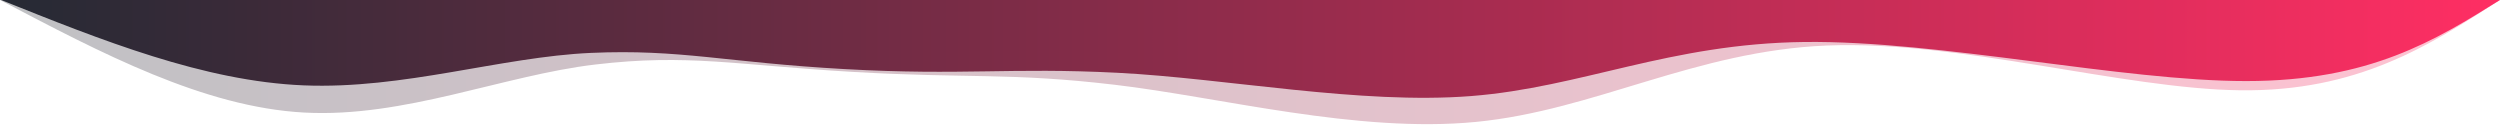 <?xml version="1.0" encoding="UTF-8" standalone="no"?>
<!-- Created with Inkscape (http://www.inkscape.org/) -->

<svg
   width="1920.162"
   height="96.237"
   viewBox="0 0 508.043 25.463"
   version="1.1"
   id="svg2283"
   sodipodi:docname="divider2-inv.svg"
   inkscape:version="1.1.2 (0a00cf5339, 2022-02-04, custom)"
   xmlns:inkscape="http://www.inkscape.org/namespaces/inkscape"
   xmlns:sodipodi="http://sodipodi.sourceforge.net/DTD/sodipodi-0.dtd"
   xmlns:xlink="http://www.w3.org/1999/xlink"
   xmlns="http://www.w3.org/2000/svg"
   xmlns:svg="http://www.w3.org/2000/svg">
  <sodipodi:namedview
     id="namedview2285"
     pagecolor="#505050"
     bordercolor="#eeeeee"
     borderopacity="1"
     inkscape:pageshadow="0"
     inkscape:pageopacity="0"
     inkscape:pagecheckerboard="0"
     inkscape:document-units="mm"
     showgrid="false"
     units="px"
     inkscape:snap-page="true"
     inkscape:zoom="0.25"
     inkscape:cx="1456"
     inkscape:cy="-128"
     inkscape:window-width="1920"
     inkscape:window-height="1015"
     inkscape:window-x="0"
     inkscape:window-y="32"
     inkscape:window-maximized="1"
     inkscape:current-layer="layer1"
     inkscape:snap-global="true" />
  <defs
     id="defs2280">
    <inkscape:path-effect
       effect="bspline"
       id="path-effect3519"
       is_visible="true"
       lpeversion="1"
       weight="33.333"
       steps="2"
       helper_size="0"
       apply_no_weight="true"
       apply_with_weight="true"
       only_selected="false" />
    <inkscape:path-effect
       effect="bspline"
       id="path-effect2383"
       is_visible="true"
       lpeversion="1"
       weight="33.333"
       steps="2"
       helper_size="0"
       apply_no_weight="true"
       apply_with_weight="true"
       only_selected="false" />
    <inkscape:path-effect
       effect="bspline"
       id="path-effect2379"
       is_visible="true"
       lpeversion="1"
       weight="33.333"
       steps="2"
       helper_size="0"
       apply_no_weight="true"
       apply_with_weight="true"
       only_selected="false" />
    <linearGradient
       inkscape:collect="always"
       xlink:href="#linearGradient6081"
       id="linearGradient859"
       x1="508.115"
       y1="22.978"
       x2="-0.043"
       y2="23.052"
       gradientUnits="userSpaceOnUse" />
    <linearGradient
       inkscape:collect="always"
       xlink:href="#linearGradient6081"
       id="linearGradient861"
       x1="508"
       y1="48.515"
       x2="-0.043"
       y2="48.515"
       gradientUnits="userSpaceOnUse" />
    <linearGradient
       inkscape:collect="always"
       id="linearGradient6081">
      <stop
         style="stop-color:#ff2e63;stop-opacity:1"
         offset="0"
         id="stop6077" />
      <stop
         style="stop-color:#252a34;stop-opacity:1"
         offset="1"
         id="stop6079" />
    </linearGradient>
  </defs>
  <g
     inkscape:label="Layer 1"
     inkscape:groupmode="layer"
     id="layer1"
     transform="translate(0.043,-23.052)">
    <path
       style="fill:url(#linearGradient861);fill-opacity:1;stroke:none;stroke-width:0;stroke-linecap:butt;stroke-linejoin:miter;stroke-miterlimit:4;stroke-dasharray:none;stroke-opacity:1"
       d="m 508.115,22.978 c -13.26,8.273 -26.52,16.547 -51.707,16.55 -25.186,0.003 -62.297,-8.263 -89.746,-7.944 -27.449,0.32 -45.235,9.226 -67.762,10.991 -22.527,1.765 -49.794,-3.61 -71.83,-4.731 -22.037,-1.121 -31.27,0.601 -55.466,-0.749 -24.195,-1.35 -33.365,-4.104 -51.596,-3.291 -18.232,0.813 -38.069,7.434 -58.34,6.597 C 41.397,39.565 20.695,31.272 -0.007,22.978"
       id="path2377"
       inkscape:path-effect="#path-effect2379"
       inkscape:original-d="M 508.11536,22.978356 C 494.85529,31.252128 481.5951,39.525541 468.33479,47.798604 431.22248,39.531359 394.11191,31.26471 357.00086,22.998158 339.21365,31.904099 321.42742,40.80995 303.64109,49.716243 276.37333,44.340375 249.10693,38.964987 221.84024,33.589754 205.03382,36.723273 195.79982,38.445106 171.49041,42.97831 147.40957,35.744935 138.23993,32.990637 121.6151,27.997201 101.77671,34.617386 81.938949,41.237717 62.100709,47.858561 41.397423,39.565009 20.695304,31.271765 -0.00683461,22.978356"
       sodipodi:nodetypes="ccccccccc" />
    <path
       style="opacity:0.29;fill:url(#linearGradient859);fill-opacity:1;stroke:none;stroke-width:0;stroke-linecap:butt;stroke-linejoin:miter;stroke-miterlimit:4;stroke-dasharray:none;stroke-opacity:1"
       d="m 508,23.053 c -14.459,9.318 -28.919,18.637 -52.785,18.347 -23.866,-0.29 -57.137,-10.188 -83.968,-9.097 -26.831,1.091 -47.218,13.171 -71.333,15.523 -24.115,2.352 -51.918,-5.015 -73.385,-7.542 -21.467,-2.528 -29.74,-1.247 -53.386,-2.626 C 149.497,36.279 139.782,33.945 120.963,36.16 102.145,38.375 82.123,47.036 61.754,45.925 41.385,44.815 20.671,33.934 -0.043,23.052"
       id="path3515"
       inkscape:path-effect="#path-effect3519"
       inkscape:original-d="M 507.99999,23.053109 C 493.54035,32.371264 479.08127,41.689497 464.62187,51.008367 431.34878,41.109793 398.07794,31.212075 364.80537,21.314031 344.4166,33.394151 324.02892,45.474051 303.64109,57.554461 275.7991,50.177539 247.99643,42.811231 220.11757,35.42493 205.06149,37.755682 196.78921,39.036439 175.01161,42.408461 149.49715,36.279149 139.7816,33.945271 122.167,29.714074 102.14465,38.374709 82.122919,47.035449 62.100709,55.696779 41.385446,44.815073 20.671346,33.933851 -0.04278127,23.05249"
       sodipodi:nodetypes="ccccccccc" />
  </g>
</svg>
